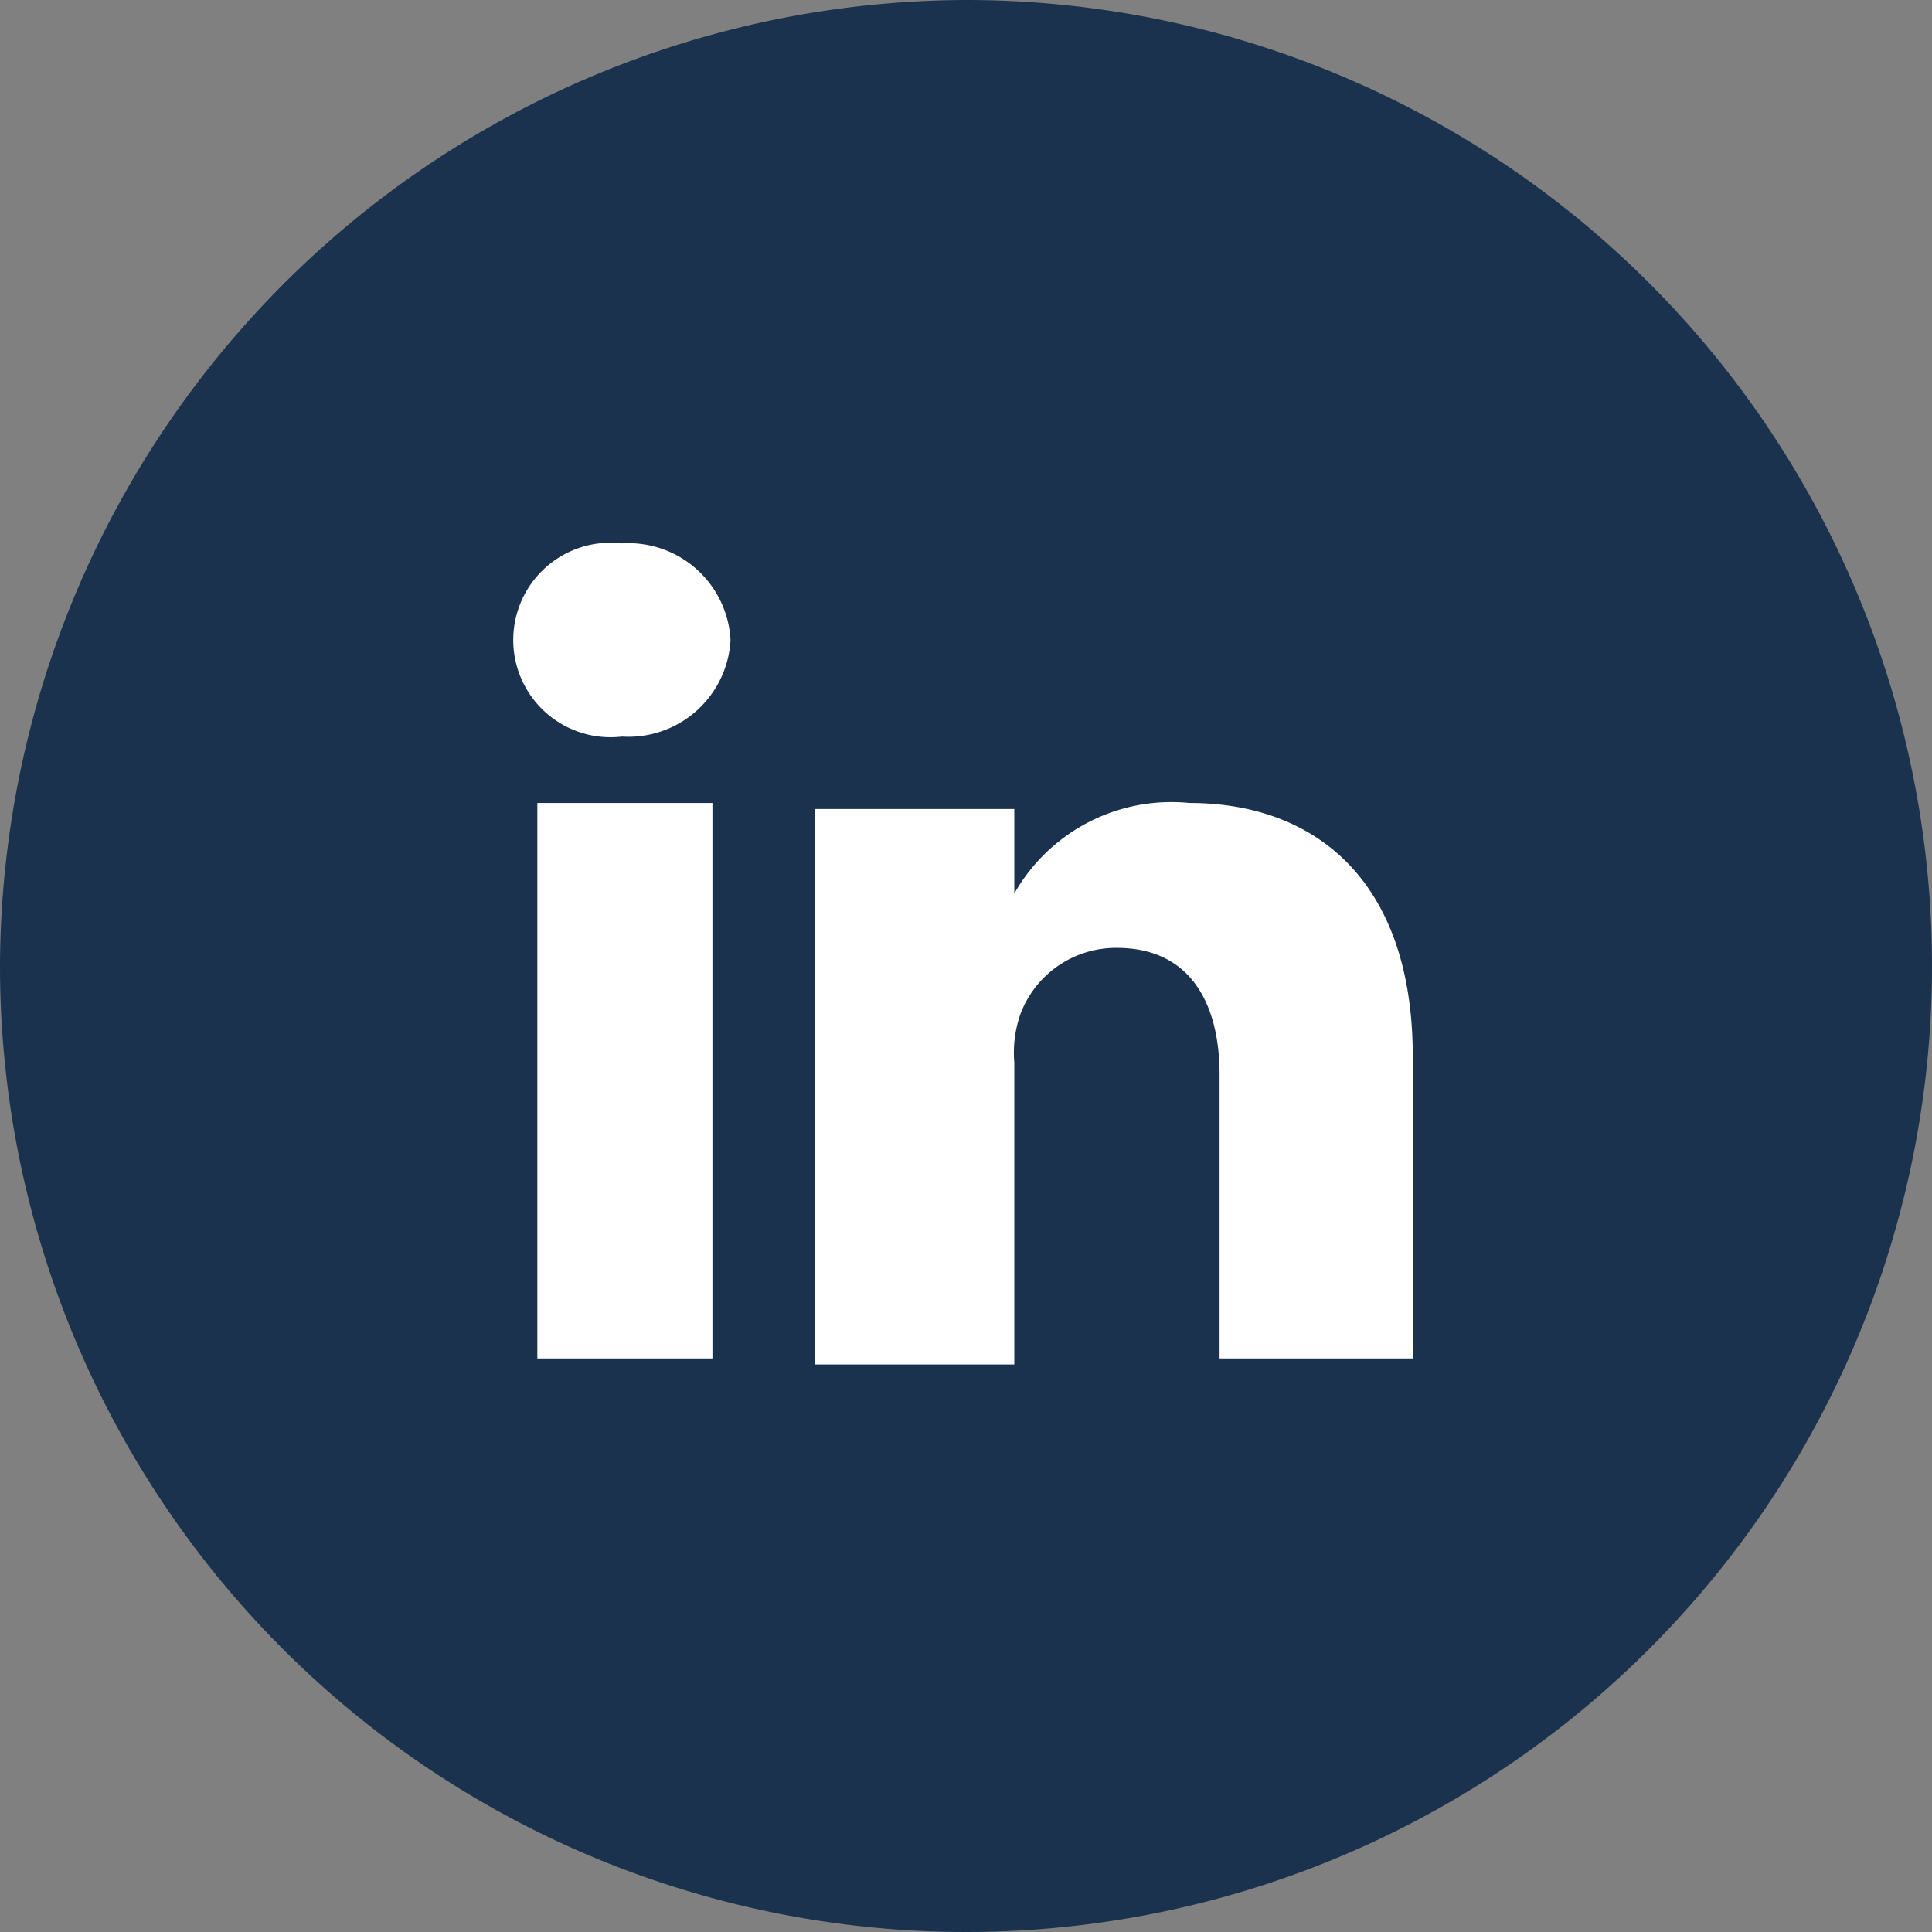 <svg id="icons-footer-linkedin" xmlns="http://www.w3.org/2000/svg" width="32" height="32" viewBox="0 0 32 32">
  <rect x="0" y="0" width="32" height="32" fill="#808080" stroke="none"/>
  <g id="Group_48" data-name="Group 48">
    <g id="Group_46" data-name="Group 46">
      <path id="esyr02fq4a" d="M16,0A16,16,0,1,1,0,16,16.047,16.047,0,0,1,16,0Z" fill="#1a324e" fill-rule="evenodd"/>
    </g>
    <g id="Group_47" data-name="Group 47">
      <path id="_x35_ktc28q1jb" d="M23.5,22.5H20.2V17.8c0-1.2-.5-2.1-1.7-2.1a1.689,1.689,0,0,0-1.6,1.1,1.949,1.949,0,0,0-.1.8v5H13.5V13.4h3.3v1.4a2.992,2.992,0,0,1,2.9-1.5c2.1,0,3.7,1.3,3.7,4.2v5h.1ZM10.3,12.2h0a1.611,1.611,0,1,1,0-3.2,1.694,1.694,0,0,1,1.8,1.6A1.694,1.694,0,0,1,10.3,12.2ZM8.9,13.3h2.9v9.2H8.9V13.3Z" fill="#fff" fill-rule="evenodd"/>
    </g>
  </g>
</svg>
